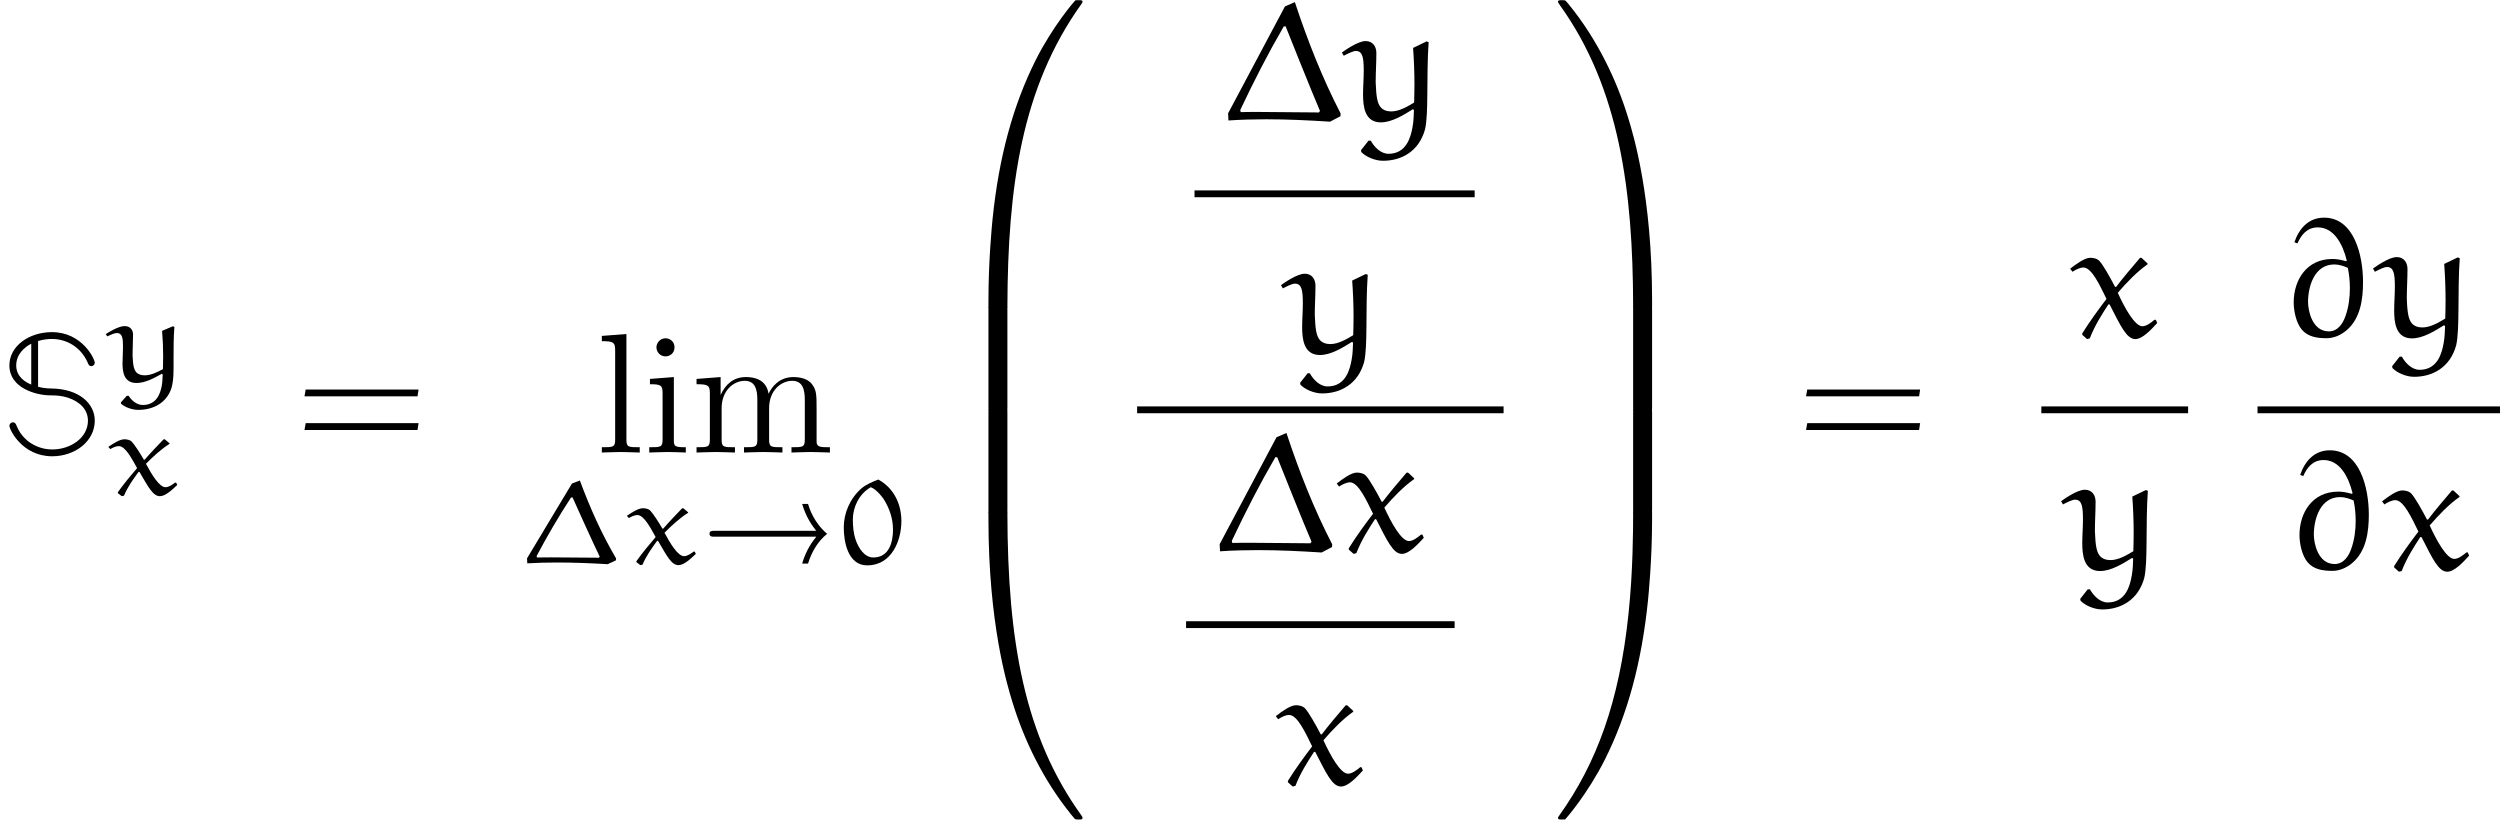 <?xml version='1.0' encoding='UTF-8'?>
<!-- This file was generated by dvisvgm 2.13.3 -->
<svg version='1.1' xmlns='http://www.w3.org/2000/svg' xmlns:xlink='http://www.w3.org/1999/xlink' width='145.853pt' height='47.821pt' viewBox='160.476 34.996 145.853 47.821'>
<defs>
<path id='g6-48' d='M3.726 17.634C3.945 17.634 4.005 17.634 4.005 17.494C4.025 10.511 4.832 4.712 8.319-.159C8.389-.249 8.389-.269 8.389-.289C8.389-.389 8.319-.389 8.159-.389S7.98-.389 7.96-.369C7.92-.339 6.655 1.116 5.649 3.118C4.334 5.748 3.507 8.767 3.138 12.394C3.108 12.702 2.899 14.775 2.899 17.136V17.524C2.909 17.634 2.969 17.634 3.178 17.634H3.726Z'/>
<path id='g6-49' d='M5.808 17.136C5.808 11.049 4.722 7.482 4.413 6.476C3.736 4.264 2.63 1.933 .966-.12C.817-.299 .777-.349 .737-.369C.717-.379 .707-.389 .548-.389C.399-.389 .319-.389 .319-.289C.319-.269 .319-.249 .448-.07C3.915 4.772 4.692 10.75 4.702 17.494C4.702 17.634 4.762 17.634 4.981 17.634H5.529C5.738 17.634 5.798 17.634 5.808 17.524V17.136Z'/>
<path id='g6-64' d='M3.178-.498C2.969-.498 2.909-.498 2.899-.389V0C2.899 6.087 3.985 9.654 4.294 10.66C4.971 12.872 6.077 15.203 7.741 17.255C7.89 17.435 7.93 17.484 7.97 17.504C7.99 17.514 8 17.524 8.159 17.524S8.389 17.524 8.389 17.425C8.389 17.405 8.389 17.385 8.329 17.295C5.011 12.692 4.015 7.153 4.005-.359C4.005-.498 3.945-.498 3.726-.498H3.178Z'/>
<path id='g6-65' d='M5.808-.389C5.798-.498 5.738-.498 5.529-.498H4.981C4.762-.498 4.702-.498 4.702-.359C4.702 .667 4.692 3.039 4.433 5.519C3.895 10.67 2.57 14.237 .389 17.295C.319 17.385 .319 17.405 .319 17.425C.319 17.524 .399 17.524 .548 17.524C.707 17.524 .727 17.524 .747 17.504C.787 17.474 2.052 16.02 3.059 14.017C4.374 11.387 5.2 8.369 5.569 4.742C5.599 4.433 5.808 2.361 5.808 0V-.389Z'/>
<path id='g6-66' d='M4.005 .169C4.005-.09 3.995-.1 3.726-.1H3.178C2.909-.1 2.899-.09 2.899 .169V5.808C2.899 6.067 2.909 6.077 3.178 6.077H3.726C3.995 6.077 4.005 6.067 4.005 5.808V.169Z'/>
<path id='g6-67' d='M5.808 .169C5.808-.09 5.798-.1 5.529-.1H4.981C4.712-.1 4.702-.09 4.702 .169V5.808C4.702 6.067 4.712 6.077 4.981 6.077H5.529C5.798 6.077 5.808 6.067 5.808 5.808V.169Z'/>
<path id='g3-1' d='M3.075-4.679L.453-.314L.467-.021C1.046-.056 1.625-.07 2.211-.07C3.194-.07 4.177-.028 5.161 .028L5.635-.195L5.649-.307C4.798-1.75 4.115-3.285 3.536-4.854L3.075-4.679ZM4.645-.349C3.724-.349 2.79-.37 1.862-.37C1.583-.37 1.311-.37 1.032-.363L1.011-.446C1.639-1.625 2.273-2.72 3.02-3.864H3.11C3.11-3.857 4.366-1.067 4.693-.411L4.645-.349Z'/>
<path id='g3-48' d='M2.497-4.91C2.162-4.784 1.771-4.617 1.506-4.387C.837-3.794 .481-2.95 .481-2.113C.481-1.29 .718 .098 1.848 .098C3.271 .098 3.843-1.339 3.843-2.483C3.843-3.41 3.459-4.38 2.497-4.91ZM2.057-4.463C2.413-4.331 2.762-3.843 2.817-3.759C3.159-3.208 3.354-2.615 3.354-1.988C3.354-1.297 3.152-.363 2.204-.363C1.688-.363 1.339-.914 1.179-1.388C1.046-1.764 1.011-2.183 1.011-2.587C1.011-3.292 1.374-4.073 2.057-4.463Z'/>
<path id='g3-120' d='M3.543-3.222C3.529-3.236 3.508-3.236 3.494-3.236C3.473-3.236 3.459-3.236 3.445-3.222C3.103-2.866 2.636-2.378 2.35-2.043L2.301-2.05C2.078-2.441 1.75-2.943 1.59-3.103C1.485-3.208 1.297-3.236 1.165-3.236C.893-3.236 .502-2.978 .23-2.79L.349-2.664C.488-2.748 .683-2.838 .844-2.838C1.227-2.838 1.604-2.099 1.911-1.555C1.527-1.109 1.13-.628 .788-.146V-.091L1.018 .084L1.144 .056C1.374-.481 1.688-.914 1.995-1.332H2.05C2.573-.432 2.838 .084 3.243 .084C3.571 .084 3.975-.307 4.254-.572L4.191-.704H4.122C3.968-.586 3.759-.439 3.564-.439C3.215-.439 2.762-1.172 2.427-1.806C2.845-2.232 3.347-2.685 3.787-2.957C3.801-2.964 3.808-2.971 3.808-2.992C3.808-2.999 3.794-3.013 3.78-3.02L3.543-3.222Z'/>
<path id='g3-121' d='M.976 1.269C1.2 1.465 1.611 1.625 1.981 1.625C2.817 1.625 3.626 1.248 3.919 .342C4.052-.174 4.038-.544 4.038-1.409C4.038-2.008 4.038-2.622 4.087-3.222L3.989-3.25L3.368-2.985C3.41-2.497 3.431-1.988 3.431-1.478C3.431-1.234 3.424-.99 3.417-.753C3.138-.6 2.741-.391 2.357-.391C2.169-.391 1.981-.439 1.862-.572C1.736-.718 1.667-.928 1.646-1.576C1.646-1.981 1.674-2.385 1.674-2.776C1.674-3.034 1.513-3.264 1.179-3.264C.816-3.264 .195-2.873 .084-2.797L.167-2.664C.349-2.748 .593-2.859 .725-2.859C1.053-2.859 1.088-2.552 1.088-2.057C1.088-1.702 1.06-1.409 1.06-1.095C1.06-.621 1.123 .056 1.876 .056C2.392 .056 2.915-.237 3.354-.481L3.403-.446C3.396-.223 3.389 .007 3.347 .237C3.264 .642 3.068 1.339 2.239 1.339C1.883 1.339 1.583 1.067 1.416 .802H1.311L.962 1.193L.976 1.269Z'/>
<path id='g1-33' d='M6.709-1.576C6.521-1.339 6.116-.816 5.886-.007H6.228C6.437-.676 6.793-1.304 7.343-1.743C6.562-2.406 6.304-3.236 6.228-3.487H5.886C6.116-2.678 6.521-2.155 6.709-1.918H.753C.635-1.918 .481-1.918 .481-1.75C.481-1.576 .628-1.576 .753-1.576H6.709Z'/>
<path id='g0-83' d='M2.222-6.506C2.55-6.605 2.819-6.625 3.029-6.625C3.885-6.625 4.702-6.157 5.101-5.28C5.161-5.131 5.2-5.041 5.33-5.041C5.45-5.041 5.529-5.141 5.529-5.24C5.529-5.46 4.792-7.024 3.029-7.024C1.724-7.024 .548-6.237 .548-5.081C.548-3.746 2.132-3.347 2.879-3.337C3.318-3.337 4.045-3.328 4.682-2.809C5.011-2.531 5.131-2.172 5.131-1.863C5.131-.847 4.105-.179 3.049-.179C2.421-.179 1.983-.428 1.763-.568C1.225-.946 1.046-1.375 .936-1.634C.897-1.714 .837-1.763 .747-1.763C.648-1.763 .548-1.664 .548-1.564C.548-1.345 1.285 .219 3.049 .219C4.354 .219 5.529-.638 5.529-1.863C5.529-2.849 4.623-3.726 2.969-3.736C2.929-3.736 2.58-3.736 2.222-3.836V-6.506ZM1.823-3.965C1.524-4.085 .946-4.394 .946-5.081C.946-5.729 1.435-6.157 1.823-6.346V-3.965Z'/>
<path id='g4-1' d='M3.616-6.685L.299-.448L.319-.03C1.046-.08 1.783-.1 2.521-.1C3.766-.1 5.001-.04 6.247 .04L6.854-.279L6.864-.438C5.788-2.521 4.932-4.702 4.194-6.934L3.616-6.685ZM5.599-.498C4.433-.498 3.258-.528 2.082-.528C1.733-.528 1.385-.528 1.036-.518L1.006-.638C1.803-2.321 2.6-3.885 3.547-5.519H3.656C3.656-5.509 5.25-1.524 5.659-.588L5.599-.498Z'/>
<path id='g4-64' d='M1.006-5.46C1.215-5.938 1.554-6.396 2.192-6.396C3.118-6.396 3.636-5.46 3.885-4.463L3.846-4.423C3.487-4.523 3.258-4.553 3.049-4.553C1.524-4.553 .787-3.308 .787-2.022C.787-1.554 .917-.847 1.255-.438C1.604-.02 2.132 .07 2.71 .07C3.128 .07 3.537-.11 3.866-.389C4.682-1.076 4.832-2.202 4.832-3.208C4.832-4.782 4.304-6.964 2.56-6.964C1.664-6.964 1.106-6.346 .827-5.529L1.006-5.46ZM3.816-1.245C3.666-.797 3.367-.329 2.839-.329C1.853-.329 1.624-1.564 1.624-2.042C1.624-2.949 1.993-4.234 3.158-4.234C3.427-4.234 3.696-4.144 3.945-4.035C4.025-3.646 4.065-3.248 4.065-2.849C4.065-2.311 3.995-1.753 3.816-1.245Z'/>
<path id='g4-120' d='M4.204-4.603C4.184-4.623 4.164-4.623 4.144-4.623C4.115-4.623 4.095-4.623 4.085-4.603C3.646-4.095 3.059-3.397 2.7-2.919L2.64-2.929C2.351-3.487 1.943-4.204 1.733-4.433C1.594-4.583 1.365-4.623 1.196-4.623C.867-4.623 .369-4.254 .02-3.985L.159-3.806C.339-3.925 .588-4.055 .797-4.055C1.285-4.055 1.763-2.989 2.142-2.222C1.654-1.584 1.156-.897 .727-.209V-.13L1.006 .12L1.166 .08C1.465-.687 1.863-1.305 2.252-1.903H2.321C2.979-.618 3.318 .12 3.826 .12C4.244 .12 4.752-.438 5.101-.817L5.021-1.006H4.941C4.742-.837 4.473-.628 4.234-.628C3.796-.628 3.208-1.684 2.8-2.58C3.318-3.188 3.955-3.836 4.513-4.224C4.533-4.234 4.543-4.244 4.543-4.274C4.543-4.284 4.523-4.304 4.513-4.314L4.204-4.603Z'/>
<path id='g4-121' d='M.966 1.813C1.235 2.092 1.763 2.321 2.232 2.321C3.298 2.321 4.324 1.783 4.682 .488C4.902-.458 4.752-2.57 4.892-4.603L4.772-4.643L3.985-4.264C4.035-3.577 4.065-2.859 4.065-2.142C4.065-1.783 4.055-1.425 4.045-1.076C3.676-.857 3.188-.558 2.71-.558C2.471-.558 2.232-.628 2.082-.817C1.923-1.026 1.833-1.325 1.803-2.252C1.803-2.829 1.843-3.407 1.843-3.965C1.843-4.334 1.644-4.663 1.215-4.663C.757-4.663-.03-4.095-.169-3.995L-.06-3.806C.169-3.925 .478-4.085 .648-4.085C1.056-4.085 1.106-3.646 1.106-2.929C1.106-2.431 1.066-2.012 1.066-1.564C1.066-.897 1.136 .08 2.102 .08C2.74 .08 3.417-.339 3.975-.687L4.035-.638C4.025-.319 4.015 .01 3.955 .339C3.856 .907 3.616 1.913 2.55 1.913C2.102 1.913 1.724 1.524 1.514 1.146H1.385L.946 1.704L.966 1.813Z'/>
<path id='g2-61' d='M7.133-3.278L7.193-3.676H.608L.538-3.278H7.133ZM7.133-1.315L7.193-1.714H.608L.538-1.315H7.133Z'/>
<path id='g5-105' d='M1.763-4.403L.369-4.294V-3.985C1.016-3.985 1.106-3.925 1.106-3.437V-.757C1.106-.309 .996-.309 .329-.309V0C.648-.01 1.186-.03 1.425-.03C1.773-.03 2.122-.01 2.461 0V-.309C1.803-.309 1.763-.359 1.763-.747V-4.403ZM1.803-6.137C1.803-6.456 1.554-6.665 1.275-6.665C.966-6.665 .747-6.396 .747-6.137C.747-5.868 .966-5.609 1.275-5.609C1.554-5.609 1.803-5.818 1.803-6.137Z'/>
<path id='g5-108' d='M1.763-6.914L.329-6.804V-6.496C1.026-6.496 1.106-6.426 1.106-5.938V-.757C1.106-.309 .996-.309 .329-.309V0C.658-.01 1.186-.03 1.435-.03S2.172-.01 2.54 0V-.309C1.873-.309 1.763-.309 1.763-.757V-6.914Z'/>
<path id='g5-109' d='M1.096-3.427V-.757C1.096-.309 .986-.309 .319-.309V0C.667-.01 1.176-.03 1.445-.03C1.704-.03 2.222-.01 2.56 0V-.309C1.893-.309 1.783-.309 1.783-.757V-2.59C1.783-3.626 2.491-4.184 3.128-4.184C3.756-4.184 3.866-3.646 3.866-3.078V-.757C3.866-.309 3.756-.309 3.088-.309V0C3.437-.01 3.945-.03 4.214-.03C4.473-.03 4.991-.01 5.33 0V-.309C4.663-.309 4.553-.309 4.553-.757V-2.59C4.553-3.626 5.26-4.184 5.898-4.184C6.526-4.184 6.635-3.646 6.635-3.078V-.757C6.635-.309 6.526-.309 5.858-.309V0C6.207-.01 6.715-.03 6.984-.03C7.243-.03 7.761-.01 8.1 0V-.309C7.582-.309 7.333-.309 7.323-.608V-2.511C7.323-3.367 7.323-3.676 7.014-4.035C6.874-4.204 6.545-4.403 5.968-4.403C5.131-4.403 4.692-3.806 4.523-3.427C4.384-4.294 3.646-4.403 3.198-4.403C2.471-4.403 2.002-3.975 1.724-3.357V-4.403L.319-4.294V-3.985C1.016-3.985 1.096-3.915 1.096-3.427Z'/>
</defs>
<g id='page1'>
<use x='160.476' y='61.397' xlink:href='#g0-83'/>
<use x='166.564' y='57.284' xlink:href='#g3-121'/>
<use x='166.564' y='63.86' xlink:href='#g3-120'/>
<use x='177.702' y='61.397' xlink:href='#g2-61'/>
<use x='195.259' y='61.397' xlink:href='#g5-108'/>
<use x='198.026' y='61.397' xlink:href='#g5-105'/>
<use x='200.794' y='61.397' xlink:href='#g5-109'/>
<use x='190.771' y='67.883' xlink:href='#g3-1'/>
<use x='196.817' y='67.883' xlink:href='#g3-120'/>
<use x='201.389' y='67.883' xlink:href='#g1-33'/>
<use x='209.221' y='67.883' xlink:href='#g3-48'/>
<use x='215.244' y='35.395' xlink:href='#g6-48'/>
<use x='215.244' y='52.929' xlink:href='#g6-66'/>
<use x='215.244' y='58.907' xlink:href='#g6-66'/>
<use x='215.244' y='65.283' xlink:href='#g6-64'/>
<use x='231.826' y='42.055' xlink:href='#g4-1'/>
<use x='238.932' y='42.055' xlink:href='#g4-121'/>
<rect x='230.166' y='46.105' height='.398' width='16.344'/>
<use x='235.379' y='55.628' xlink:href='#g4-121'/>
<rect x='226.817' y='58.707' height='.398' width='21.38'/>
<use x='231.334' y='67.19' xlink:href='#g4-1'/>
<use x='238.44' y='67.19' xlink:href='#g4-120'/>
<rect x='229.673' y='71.24' height='.398' width='15.668'/>
<use x='234.887' y='80.763' xlink:href='#g4-120'/>
<use x='251.053' y='35.395' xlink:href='#g6-49'/>
<use x='251.053' y='52.929' xlink:href='#g6-67'/>
<use x='251.053' y='58.907' xlink:href='#g6-67'/>
<use x='251.053' y='65.283' xlink:href='#g6-65'/>
<use x='265.305' y='61.397' xlink:href='#g2-61'/>
<use x='281.23' y='54.658' xlink:href='#g4-120'/>
<rect x='279.57' y='58.707' height='.398' width='8.562'/>
<use x='280.892' y='68.231' xlink:href='#g4-121'/>
<use x='293.506' y='54.658' xlink:href='#g4-64'/>
<use x='299.089' y='54.658' xlink:href='#g4-121'/>
<rect x='292.183' y='58.707' height='.398' width='14.146'/>
<use x='293.844' y='68.231' xlink:href='#g4-64'/>
<use x='299.427' y='68.231' xlink:href='#g4-120'/>
</g>
</svg><!--Rendered by QuickLaTeX.com-->